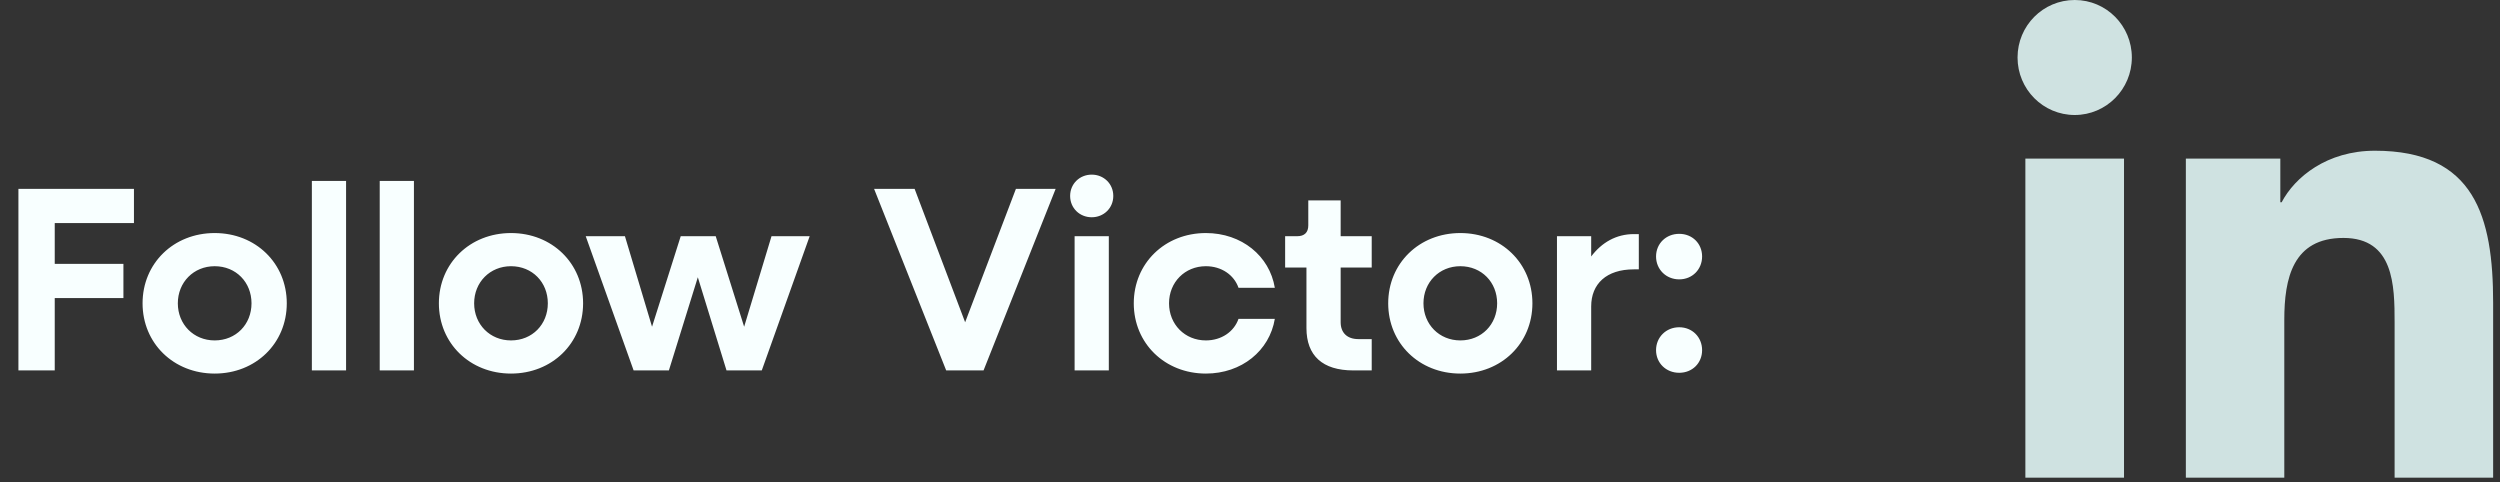 <svg xmlns="http://www.w3.org/2000/svg" width="114" height="22" viewBox="0 0 114 22" fill="none"><rect x="0" y="0" width="114" height="22" fill="#333333" stroke="none"/><path d="M0.84 16.891V8.611H6.108V10.171H2.496V12.031H5.628V13.591H2.496V16.891H0.84ZM9.789 17.035C7.917 17.035 6.501 15.655 6.501 13.831C6.501 12.007 7.917 10.627 9.789 10.627C11.661 10.627 13.077 12.007 13.077 13.831C13.077 15.655 11.661 17.035 9.789 17.035ZM9.789 15.523C10.761 15.523 11.469 14.791 11.469 13.831C11.469 12.871 10.761 12.139 9.789 12.139C8.829 12.139 8.109 12.871 8.109 13.831C8.109 14.791 8.829 15.523 9.789 15.523ZM14.221 16.891V8.251H15.781V16.891H14.221ZM17.315 16.891V8.251H18.875V16.891H17.315ZM23.301 17.035C21.429 17.035 20.013 15.655 20.013 13.831C20.013 12.007 21.429 10.627 23.301 10.627C25.173 10.627 26.589 12.007 26.589 13.831C26.589 15.655 25.173 17.035 23.301 17.035ZM23.301 15.523C24.273 15.523 24.981 14.791 24.981 13.831C24.981 12.871 24.273 12.139 23.301 12.139C22.341 12.139 21.621 12.871 21.621 13.831C21.621 14.791 22.341 15.523 23.301 15.523ZM28.893 16.891L26.709 10.771H28.497L29.733 14.899L31.041 10.771H32.637L33.933 14.899L35.181 10.771H36.921L34.737 16.891H33.129L31.821 12.643L30.501 16.891H28.893ZM43.146 16.891L39.858 8.611H41.706L44.01 14.695L46.326 8.611H48.138L44.85 16.891H43.146ZM49.782 9.907C49.23 9.907 48.798 9.487 48.798 8.935C48.798 8.383 49.23 7.963 49.782 7.963C50.334 7.963 50.766 8.383 50.766 8.935C50.766 9.487 50.334 9.907 49.782 9.907ZM49.002 16.891V10.771H50.562V16.891H49.002ZM54.988 17.035C53.116 17.035 51.7 15.655 51.7 13.831C51.7 12.007 53.116 10.627 54.988 10.627C56.62 10.627 57.892 11.671 58.132 13.123H56.476C56.272 12.535 55.696 12.139 54.988 12.139C54.028 12.139 53.308 12.871 53.308 13.831C53.308 14.791 54.028 15.523 54.988 15.523C55.696 15.523 56.272 15.127 56.476 14.539H58.132C57.892 15.991 56.62 17.035 54.988 17.035ZM61.71 16.891C60.306 16.891 59.574 16.219 59.574 14.959V12.199H58.602V10.771H59.154C59.478 10.771 59.658 10.603 59.658 10.279V9.139H61.134V10.771H62.55V12.199H61.134V14.695C61.134 15.175 61.434 15.463 61.938 15.463H62.55V16.891H61.71ZM66.59 17.035C64.718 17.035 63.302 15.655 63.302 13.831C63.302 12.007 64.718 10.627 66.59 10.627C68.462 10.627 69.878 12.007 69.878 13.831C69.878 15.655 68.462 17.035 66.59 17.035ZM66.59 15.523C67.562 15.523 68.27 14.791 68.27 13.831C68.27 12.871 67.562 12.139 66.59 12.139C65.63 12.139 64.91 12.871 64.91 13.831C64.91 14.791 65.63 15.523 66.59 15.523ZM70.998 16.891V10.771H72.558V11.695C73.038 11.059 73.698 10.675 74.502 10.675H74.73V12.283H74.502C73.254 12.283 72.558 12.943 72.558 13.975V16.891H70.998ZM76.572 12.739C75.972 12.739 75.516 12.283 75.516 11.695C75.516 11.107 75.972 10.663 76.572 10.663C77.172 10.663 77.616 11.107 77.616 11.695C77.616 12.283 77.172 12.739 76.572 12.739ZM76.572 16.999C75.972 16.999 75.516 16.555 75.516 15.967C75.516 15.379 75.972 14.923 76.572 14.923C77.172 14.923 77.616 15.379 77.616 15.967C77.616 16.555 77.172 16.999 76.572 16.999Z" fill="#F8FFFF"></path><path d="M96.855 21.781H92.357V7.233H96.855V21.781ZM94.608 5.244C93.164 5.244 92 4.069 92 2.622C92 1.174 93.163 0 94.608 0C96.052 0 97.212 1.175 97.212 2.622C97.212 4.069 96.045 5.244 94.608 5.244ZM113.688 21.781H109.194V14.707C109.194 13.02 109.164 10.85 106.859 10.85C104.554 10.85 104.164 12.688 104.164 14.586V21.781H99.675V7.233H103.983V9.222H104.044C104.643 8.078 106.109 6.873 108.297 6.873C112.846 6.873 113.687 9.884 113.687 13.804V21.782L113.688 21.781Z" fill="#CFE2E1"></path></svg>